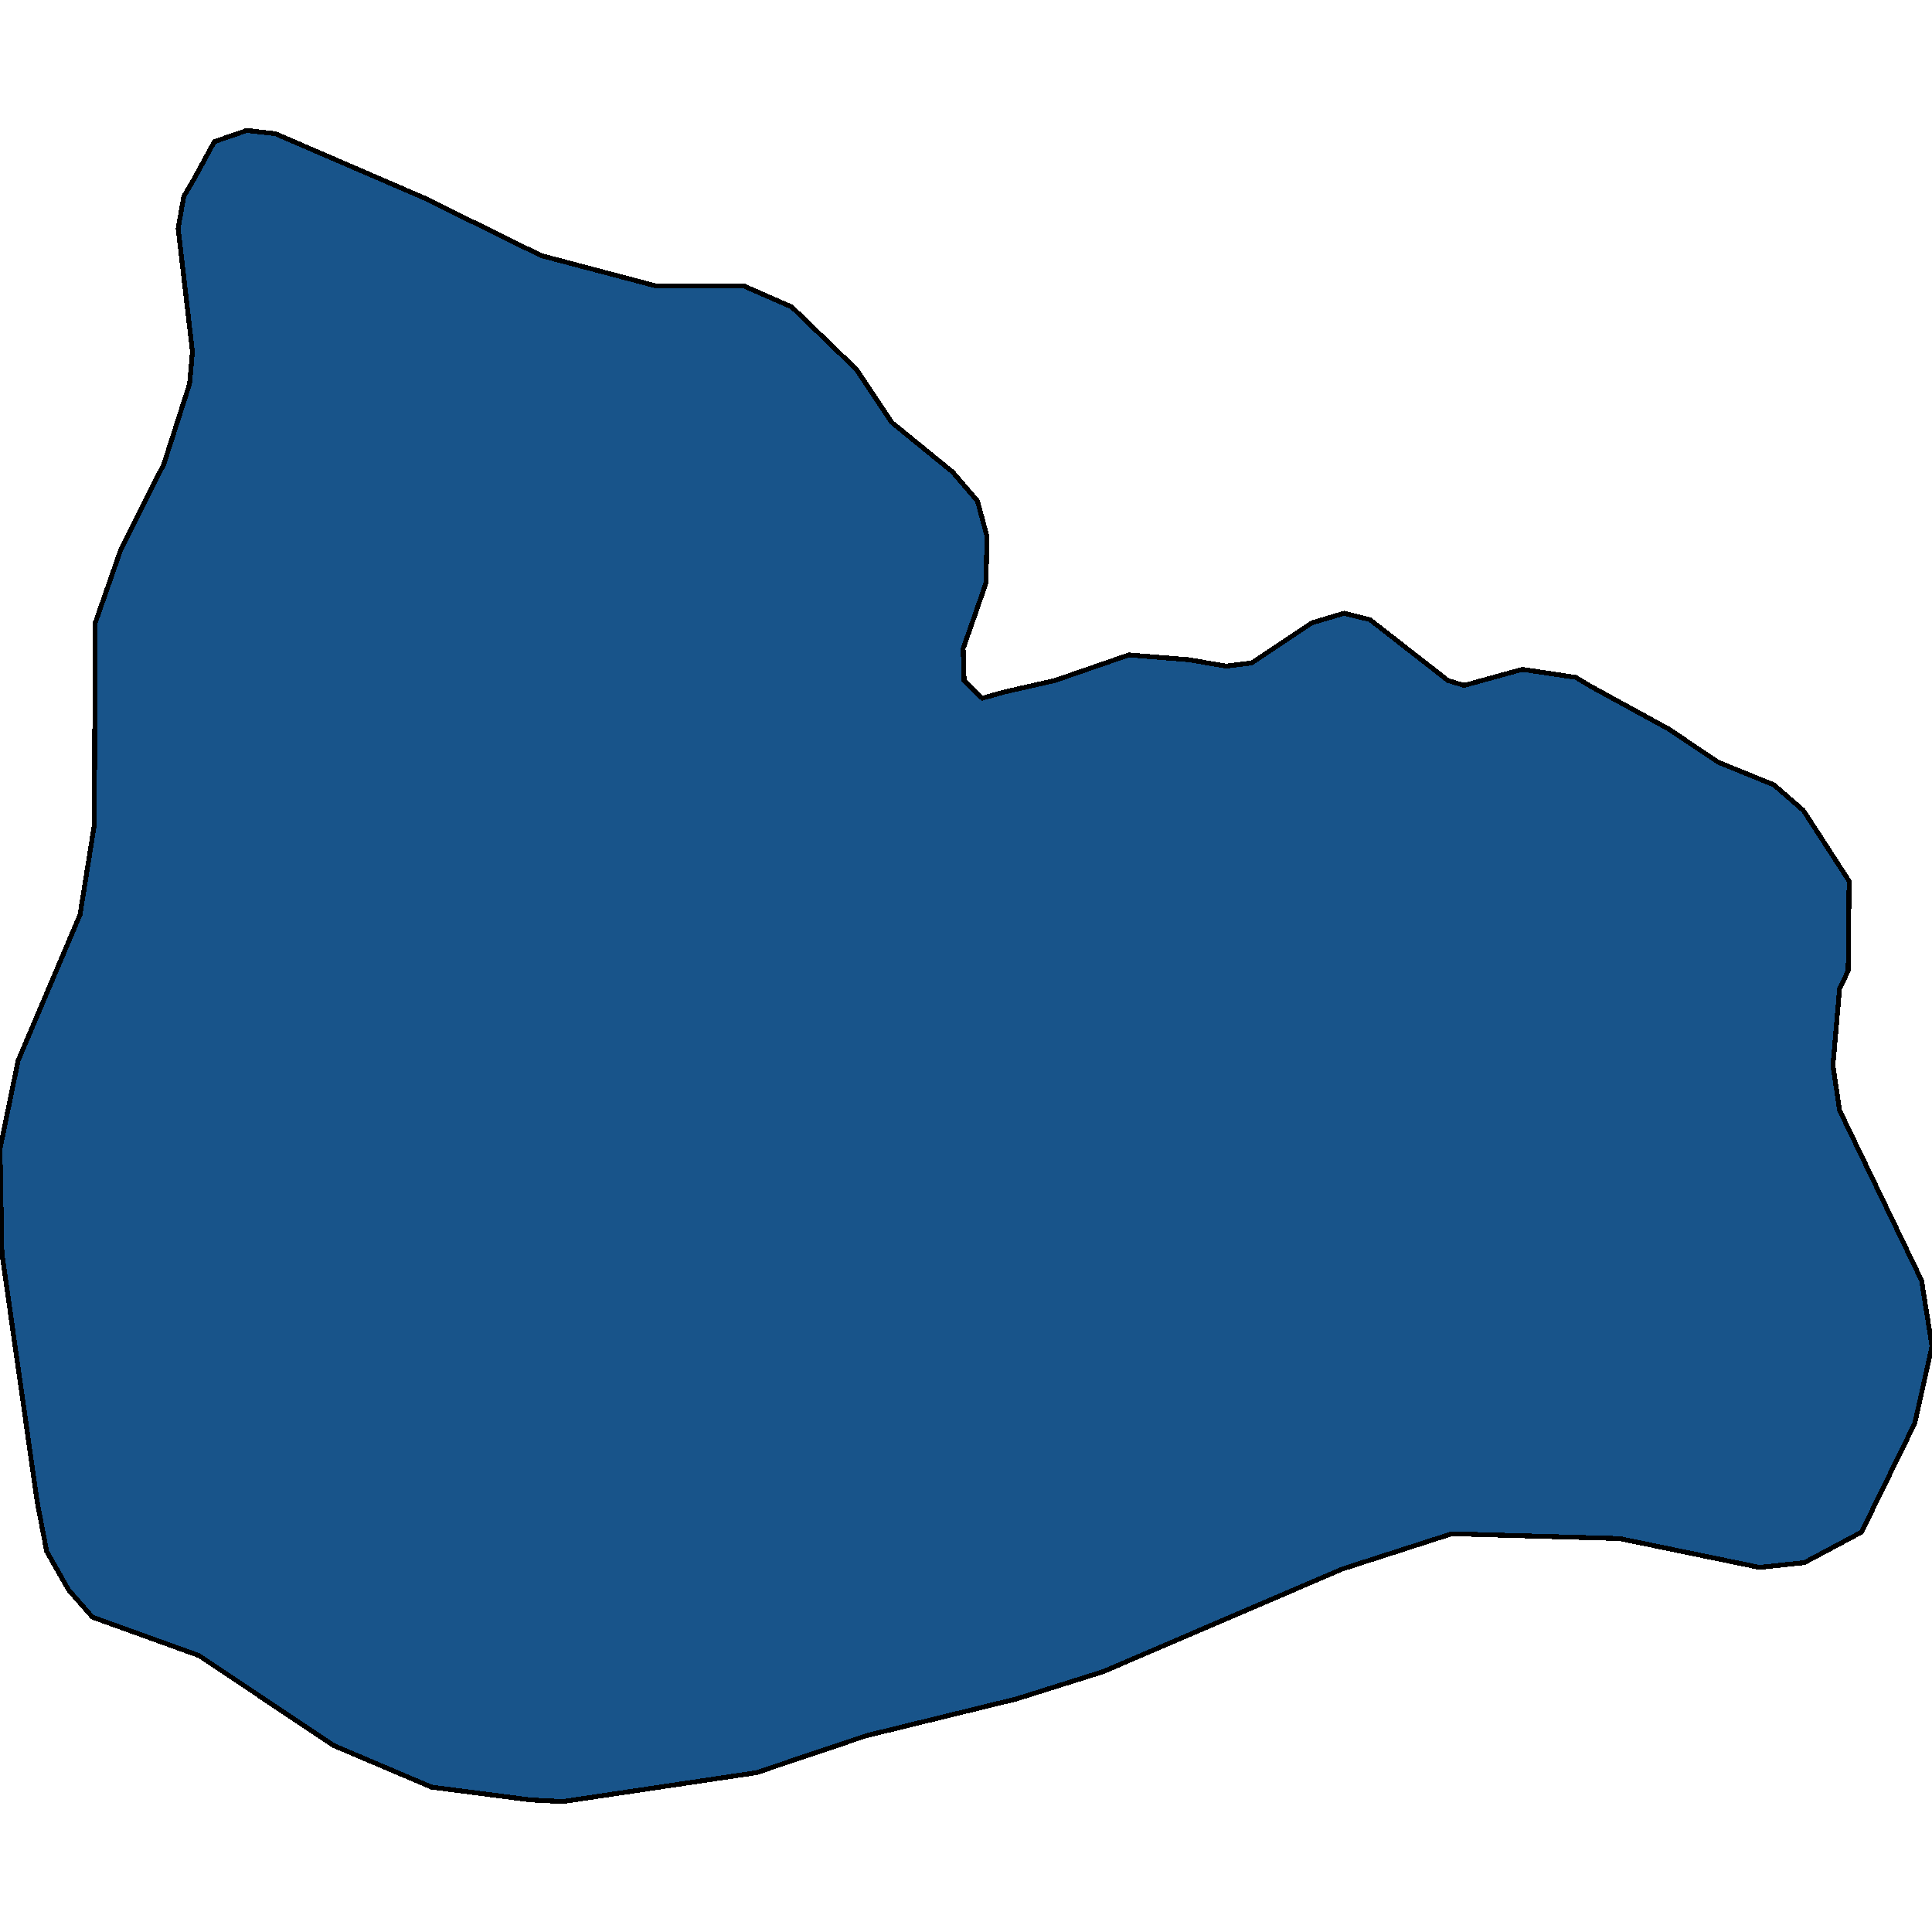 <svg xmlns="http://www.w3.org/2000/svg" width="400" height="400"><path d="m199.606 140.908 3.747 3.652 4.734-1.328 10.256-2.324 15.385-5.313 12.426.996 7.692 1.328 5.326-.664 12.426-8.3 6.706-1.993 5.325 1.328 16.174 12.618 3.353.996 12.031-3.32 11.046 1.66 3.353 1.992 15.779 8.633 10.454 6.973 11.44 4.649 6.114 5.312 9.467 14.61-.197 18.594-1.775 3.652-1.38 15.937 1.38 9.297 16.962 35.194L400 278.7l-3.55 15.936-11.046 22.577-11.834 6.308-9.27.996-28.994-5.976-34.714-.996-22.683 7.304-49.507 21.248-17.948 5.644-31.164 7.636-22.683 7.635-40.039 5.976-6.706-.332L89.349 370l-20.315-8.631-27.811-18.592-22.09-7.968-4.932-5.644-4.536-7.968-1.973-10.292-7.298-51.462L0 237.862 3.748 219.6l12.82-30.214 2.959-18.594.197-41.838 5.325-15.274 8.876-17.599 5.325-16.603.592-6.641-2.958-25.57 1.183-6.64 1.972-3.321 4.34-7.97 6.706-2.324 5.917.664 30.77 13.283 24.26 11.954 23.865 6.31h18.146l9.862 4.316 13.413 12.95 7.297 10.959L197.24 97.74l5.128 5.977 1.972 7.305-.197 9.63-2.17 6.309-2.564 7.305Z" style="stroke:#000;fill:#18548a;shape-rendering:crispEdges;stroke-width:1px"/></svg>